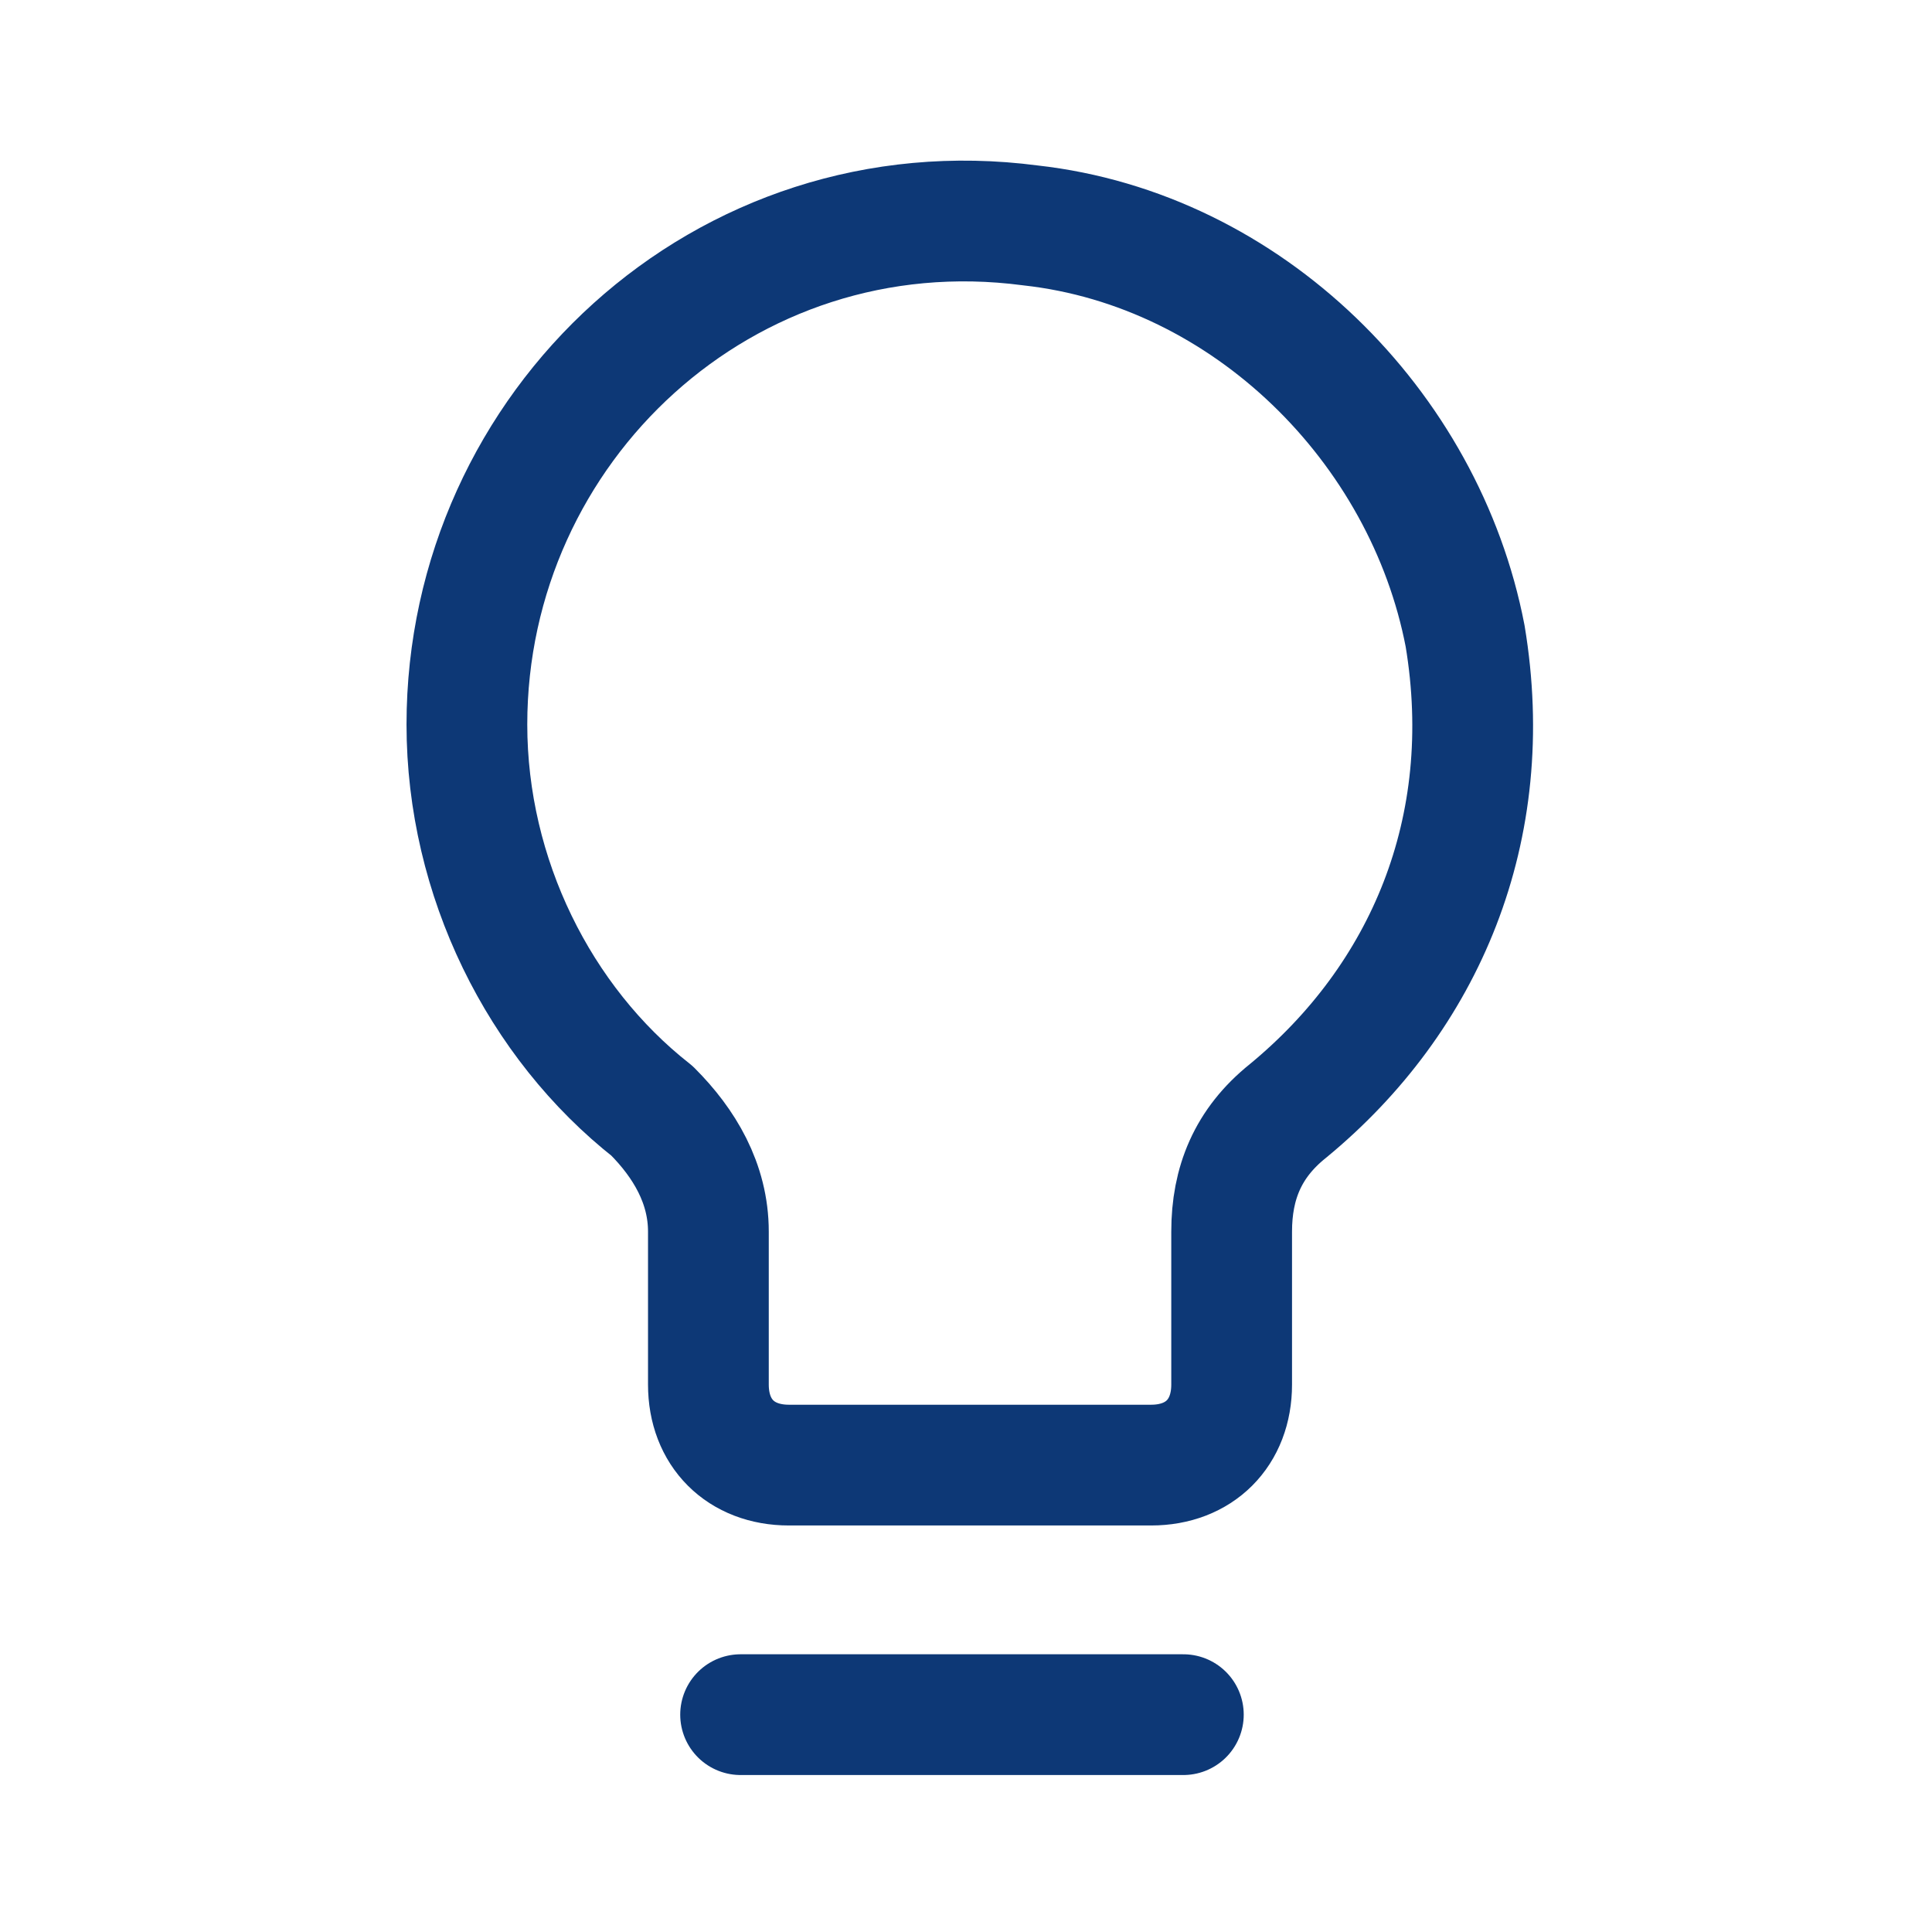 <?xml version="1.0" encoding="UTF-8"?>
<svg id="Layer_1" xmlns="http://www.w3.org/2000/svg" xmlns:xlink="http://www.w3.org/1999/xlink" version="1.1" viewBox="0 0 24 24">
  <!-- Generator: Adobe Illustrator 29.0.1, SVG Export Plug-In . SVG Version: 2.1.0 Build 192)  -->
  <defs>
    <style>
      .st0, .st1 {
        fill: none;
      }

      .st1 {
        stroke: #0d3876;
        stroke-linecap: round;
        stroke-linejoin: round;
        stroke-width: 1.5px;
      }

      .st2 {
        clip-path: url(#clippath);
      }
    </style>
    <clipPath id="clippath">
      <rect class="st0" y="0" width="24" height="24"/>
    </clipPath>
  </defs>
  <g class="st2">
    <g>
      <path class="st1" d="M18.2,7.9c.4,2.4-.5,4.5-2.2,5.9-.5.4-.7.9-.7,1.5v1.9c0,.6-.4,1-1,1h-4.5c-.6,0-1-.4-1-1v-1.9c0-.6-.3-1.1-.7-1.5-1.4-1.1-2.3-2.9-2.3-4.8,0-3.7,3.2-6.7,7-6.2,2.7.3,4.9,2.5,5.4,5.1h0Z"/>
      <path class="st1" d="M9.2,21.3h5.5"/>
    </g>
  </g>
</svg>